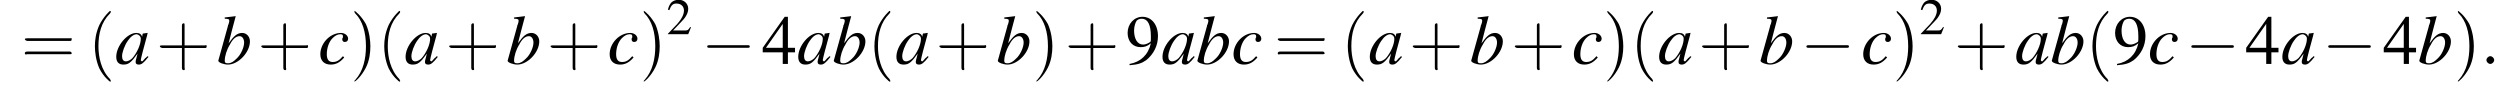 <?xml version='1.0' encoding='UTF-8'?>
<!---3.6-->
<svg height='13.6pt' version='1.1' viewBox='60.8 83.4 387.1 13.6' width='387.1pt' xmlns='http://www.w3.org/2000/svg' xmlns:xlink='http://www.w3.org/1999/xlink'>
<defs>
<path d='M7.2 -2.5C7.3 -2.5 7.5 -2.5 7.5 -2.7S7.3 -2.9 7.2 -2.9H1.3C1.1 -2.9 0.9 -2.9 0.9 -2.7S1.1 -2.5 1.3 -2.5H7.2Z' id='g1-0'/>
<path d='M5.2 -1.5L5 -1.5C4.6 -0.9 4.5 -0.8 4 -0.8H1.4L3.2 -2.7C4.2 -3.7 4.6 -4.6 4.6 -5.4C4.6 -6.5 3.7 -7.3 2.6 -7.3C2 -7.3 1.4 -7.1 1 -6.7C0.7 -6.3 0.5 -6 0.3 -5.2L0.6 -5.1C1 -6.2 1.4 -6.5 2.1 -6.5C3.1 -6.5 3.7 -5.9 3.7 -5C3.7 -4.2 3.2 -3.2 2.3 -2.2L0.3 -0.1V0H4.6L5.2 -1.5Z' id='g3-50'/>
<path d='M5.1 -2.5H4V-7.3H3.5L0.1 -2.5V-1.8H3.2V0H4V-1.8H5.1V-2.5ZM3.2 -2.5H0.6L3.2 -6.2V-2.5Z' id='g3-52'/>
<path d='M0.6 0.2C1.9 0.1 2.5 -0.1 3.2 -0.6C4.3 -1.5 5 -2.8 5 -4.3C5 -6.1 4 -7.3 2.6 -7.3C1.3 -7.3 0.3 -6.2 0.3 -4.8C0.3 -3.5 1.1 -2.6 2.3 -2.6C2.9 -2.6 3.3 -2.7 3.9 -3.2C3.5 -1.4 2.3 -0.3 0.6 0L0.6 0.2ZM3.9 -3.9C3.9 -3.6 3.9 -3.5 3.8 -3.4C3.5 -3.2 3.1 -3 2.7 -3C1.8 -3 1.3 -3.9 1.3 -5.2C1.3 -5.8 1.5 -6.4 1.7 -6.7C1.9 -6.9 2.2 -7 2.5 -7C3.4 -7 3.9 -6.1 3.9 -4.3V-3.9Z' id='g3-57'/>
<use id='g11-50' transform='scale(0.731)' xlink:href='#g3-50'/>
<path d='M2.6 1.9C2.6 1.9 2.6 1.9 2.5 1.7C1.5 0.7 1.2 -0.8 1.2 -2C1.2 -3.4 1.5 -4.7 2.5 -5.7C2.6 -5.8 2.6 -5.9 2.6 -5.9C2.6 -5.9 2.6 -6 2.5 -6C2.5 -6 1.8 -5.4 1.3 -4.4C0.9 -3.5 0.8 -2.7 0.8 -2C0.8 -1.4 0.9 -0.4 1.3 0.5C1.8 1.5 2.5 2 2.5 2C2.6 2 2.6 2 2.6 1.9Z' id='g12-40'/>
<path d='M2.3 -2C2.3 -2.6 2.2 -3.6 1.8 -4.5C1.3 -5.4 0.6 -6 0.5 -6C0.5 -6 0.5 -5.9 0.5 -5.9C0.5 -5.9 0.5 -5.8 0.6 -5.7C1.4 -4.9 1.8 -3.6 1.8 -2C1.8 -0.6 1.5 0.8 0.6 1.8C0.5 1.9 0.5 1.9 0.5 1.9C0.5 2 0.5 2 0.5 2C0.6 2 1.3 1.4 1.8 0.4C2.2 -0.4 2.3 -1.3 2.3 -2Z' id='g12-41'/>
<path d='M3.2 -1.8H5.5C5.6 -1.8 5.7 -1.8 5.7 -2S5.6 -2.1 5.5 -2.1H3.2V-4.4C3.2 -4.5 3.2 -4.6 3.1 -4.6S2.9 -4.5 2.9 -4.4V-2.1H0.7C0.6 -2.1 0.4 -2.1 0.4 -2S0.6 -1.8 0.7 -1.8H2.9V0.4C2.9 0.5 2.9 0.7 3.1 0.7S3.2 0.5 3.2 0.4V-1.8Z' id='g12-43'/>
<path d='M5.5 -2.6C5.6 -2.6 5.7 -2.6 5.7 -2.8S5.6 -2.9 5.5 -2.9H0.7C0.6 -2.9 0.4 -2.9 0.4 -2.8S0.6 -2.6 0.7 -2.6H5.5ZM5.5 -1.1C5.6 -1.1 5.7 -1.1 5.7 -1.2S5.6 -1.4 5.5 -1.4H0.7C0.6 -1.4 0.4 -1.4 0.4 -1.2S0.6 -1.1 0.7 -1.1H5.5Z' id='g12-61'/>
<path d='M5 -1.2C4.9 -1 4.8 -1 4.7 -0.9C4.4 -0.6 4.3 -0.4 4.2 -0.4C4.1 -0.4 4 -0.5 4 -0.6C4 -0.8 4.5 -2.7 5 -4.5C5 -4.6 5 -4.7 5.1 -4.8L5 -4.8L4.3 -4.7L4.3 -4.7L4.2 -4.2C4.1 -4.6 3.8 -4.8 3.3 -4.8C1.9 -4.8 0.2 -2.8 0.2 -1.1C0.2 -0.3 0.6 0.1 1.3 0.1C2.1 0.1 2.5 -0.2 3.5 -1.6C3.3 -0.7 3.2 -0.6 3.2 -0.3C3.2 0 3.4 0.1 3.7 0.1C4.1 0.1 4.4 -0.1 5.2 -1.1L5 -1.2ZM3.4 -4.6C3.7 -4.5 4 -4.3 4 -3.9C4 -3 3.4 -1.7 2.7 -0.9C2.4 -0.6 2 -0.4 1.7 -0.4C1.3 -0.4 1.1 -0.7 1.1 -1.2C1.1 -1.8 1.5 -2.9 2 -3.6C2.4 -4.2 2.9 -4.6 3.4 -4.6Z' id='g8-97'/>
<path d='M1.2 -7C1.8 -7 1.9 -6.9 1.9 -6.7C1.9 -6.6 1.9 -6.5 1.8 -6.2C1.8 -6.2 1.8 -6.1 1.7 -6L1.7 -5.9L0.2 -0.5V-0.5C0.2 -0.2 1.1 0.1 1.7 0.1C3.3 0.1 5.1 -1.8 5.1 -3.5C5.1 -4.2 4.6 -4.8 3.9 -4.8C3.1 -4.8 2.6 -4.3 1.8 -3.2C2.3 -5.2 2.4 -5.5 2.9 -7.4L2.9 -7.4C2.3 -7.3 1.9 -7.3 1.2 -7.2V-7ZM3.5 -4.3C3.9 -4.3 4.2 -3.9 4.2 -3.3C4.2 -2.6 3.7 -1.4 3 -0.8C2.6 -0.4 2.2 -0.1 1.7 -0.1C1.3 -0.1 1.2 -0.2 1.2 -0.5C1.2 -1.2 1.5 -2.2 2 -3C2.4 -3.8 2.9 -4.3 3.5 -4.3Z' id='g8-98'/>
<path d='M3.8 -1.2C3.2 -0.5 2.8 -0.3 2.2 -0.3C1.6 -0.3 1.3 -0.7 1.3 -1.5C1.3 -2.4 1.6 -3.4 2.2 -4C2.6 -4.4 3 -4.6 3.4 -4.6C3.7 -4.6 3.8 -4.5 3.8 -4.3C3.8 -4.3 3.8 -4.2 3.8 -4.1C3.7 -4 3.7 -3.9 3.7 -3.8C3.7 -3.6 3.8 -3.4 4.1 -3.4C4.4 -3.4 4.6 -3.6 4.6 -3.9C4.6 -4.4 4.1 -4.8 3.5 -4.8C1.8 -4.8 0.3 -3.2 0.3 -1.5C0.3 -0.5 0.9 0.1 1.9 0.1C2.7 0.1 3.3 -0.2 4 -1L3.8 -1.2Z' id='g8-99'/>
<path d='M2.1 -0.6C2.1 -0.9 1.8 -1.2 1.5 -1.2S0.9 -0.9 0.9 -0.6S1.2 0 1.5 0S2.1 -0.3 2.1 -0.6Z' id='g7-58'/>
<use id='g15-52' xlink:href='#g3-52'/>
<use id='g15-57' xlink:href='#g3-57'/>
<use id='g16-40' transform='scale(1.369)' xlink:href='#g12-40'/>
<use id='g16-41' transform='scale(1.369)' xlink:href='#g12-41'/>
<use id='g16-43' transform='scale(1.369)' xlink:href='#g12-43'/>
<use id='g16-61' transform='scale(1.369)' xlink:href='#g12-61'/>
</defs>
<g id='page1'>

<use x='64.1' xlink:href='#g16-61' y='93.3'/>
<use x='74.4' xlink:href='#g16-40' y='93.3'/>
<use x='78.6' xlink:href='#g8-97' y='93.3'/>
<use x='85' xlink:href='#g16-43' y='93.3'/>
<use x='94.4' xlink:href='#g8-98' y='93.3'/>
<use x='100.7' xlink:href='#g16-43' y='93.3'/>
<use x='110.1' xlink:href='#g8-99' y='93.3'/>
<use x='115' xlink:href='#g16-41' y='93.3'/>
<use x='119.2' xlink:href='#g16-40' y='93.3'/>
<use x='123.4' xlink:href='#g8-97' y='93.3'/>
<use x='129.8' xlink:href='#g16-43' y='93.3'/>
<use x='139.2' xlink:href='#g8-98' y='93.3'/>
<use x='145.5' xlink:href='#g16-43' y='93.3'/>
<use x='154.9' xlink:href='#g8-99' y='93.3'/>
<use x='159.8' xlink:href='#g16-41' y='93.3'/>
<use x='164' xlink:href='#g11-50' y='88.7'/>
<use x='169.4' xlink:href='#g1-0' y='93.3'/>
<use x='178.8' xlink:href='#g15-52' y='93.3'/>
<use x='184.2' xlink:href='#g8-97' y='93.3'/>
<use x='189.7' xlink:href='#g8-98' y='93.3'/>
<use x='195.1' xlink:href='#g16-40' y='93.3'/>
<use x='199.4' xlink:href='#g8-97' y='93.3'/>
<use x='205.7' xlink:href='#g16-43' y='93.3'/>
<use x='215.1' xlink:href='#g8-98' y='93.3'/>
<use x='220.6' xlink:href='#g16-41' y='93.3'/>
<use x='225.7' xlink:href='#g16-43' y='93.3'/>
<use x='235.1' xlink:href='#g15-57' y='93.3'/>
<use x='240.6' xlink:href='#g8-97' y='93.3'/>
<use x='246' xlink:href='#g8-98' y='93.3'/>
<use x='251.5' xlink:href='#g8-99' y='93.3'/>
<use x='258.1' xlink:href='#g16-61' y='93.3'/>
<use x='268.4' xlink:href='#g16-40' y='93.3'/>
<use x='272.7' xlink:href='#g8-97' y='93.3'/>
<use x='279' xlink:href='#g16-43' y='93.3'/>
<use x='288.4' xlink:href='#g8-98' y='93.3'/>
<use x='294.8' xlink:href='#g16-43' y='93.3'/>
<use x='304.2' xlink:href='#g8-99' y='93.3'/>
<use x='309' xlink:href='#g16-41' y='93.3'/>
<use x='313.2' xlink:href='#g16-40' y='93.3'/>
<use x='317.5' xlink:href='#g8-97' y='93.3'/>
<use x='323.8' xlink:href='#g16-43' y='93.3'/>
<use x='333.2' xlink:href='#g8-98' y='93.3'/>
<use x='339.6' xlink:href='#g1-0' y='93.3'/>
<use x='349' xlink:href='#g8-99' y='93.3'/>
<use x='353.8' xlink:href='#g16-41' y='93.3'/>
<use x='358' xlink:href='#g11-50' y='88.7'/>
<use x='363.4' xlink:href='#g16-43' y='93.3'/>
<use x='372.8' xlink:href='#g8-97' y='93.3'/>
<use x='378.3' xlink:href='#g8-98' y='93.3'/>
<use x='383.7' xlink:href='#g16-40' y='93.3'/>
<use x='388' xlink:href='#g15-57' y='93.3'/>
<use x='393.4' xlink:href='#g8-99' y='93.3'/>
<use x='399.2' xlink:href='#g1-0' y='93.3'/>
<use x='408.5' xlink:href='#g15-52' y='93.3'/>
<use x='414' xlink:href='#g8-97' y='93.3'/>
<use x='420.4' xlink:href='#g1-0' y='93.3'/>
<use x='429.8' xlink:href='#g15-52' y='93.3'/>
<use x='435.2' xlink:href='#g8-98' y='93.3'/>
<use x='440.7' xlink:href='#g16-41' y='93.3'/>
<use x='444.9' xlink:href='#g7-58' y='93.3'/>
</g>
</svg>